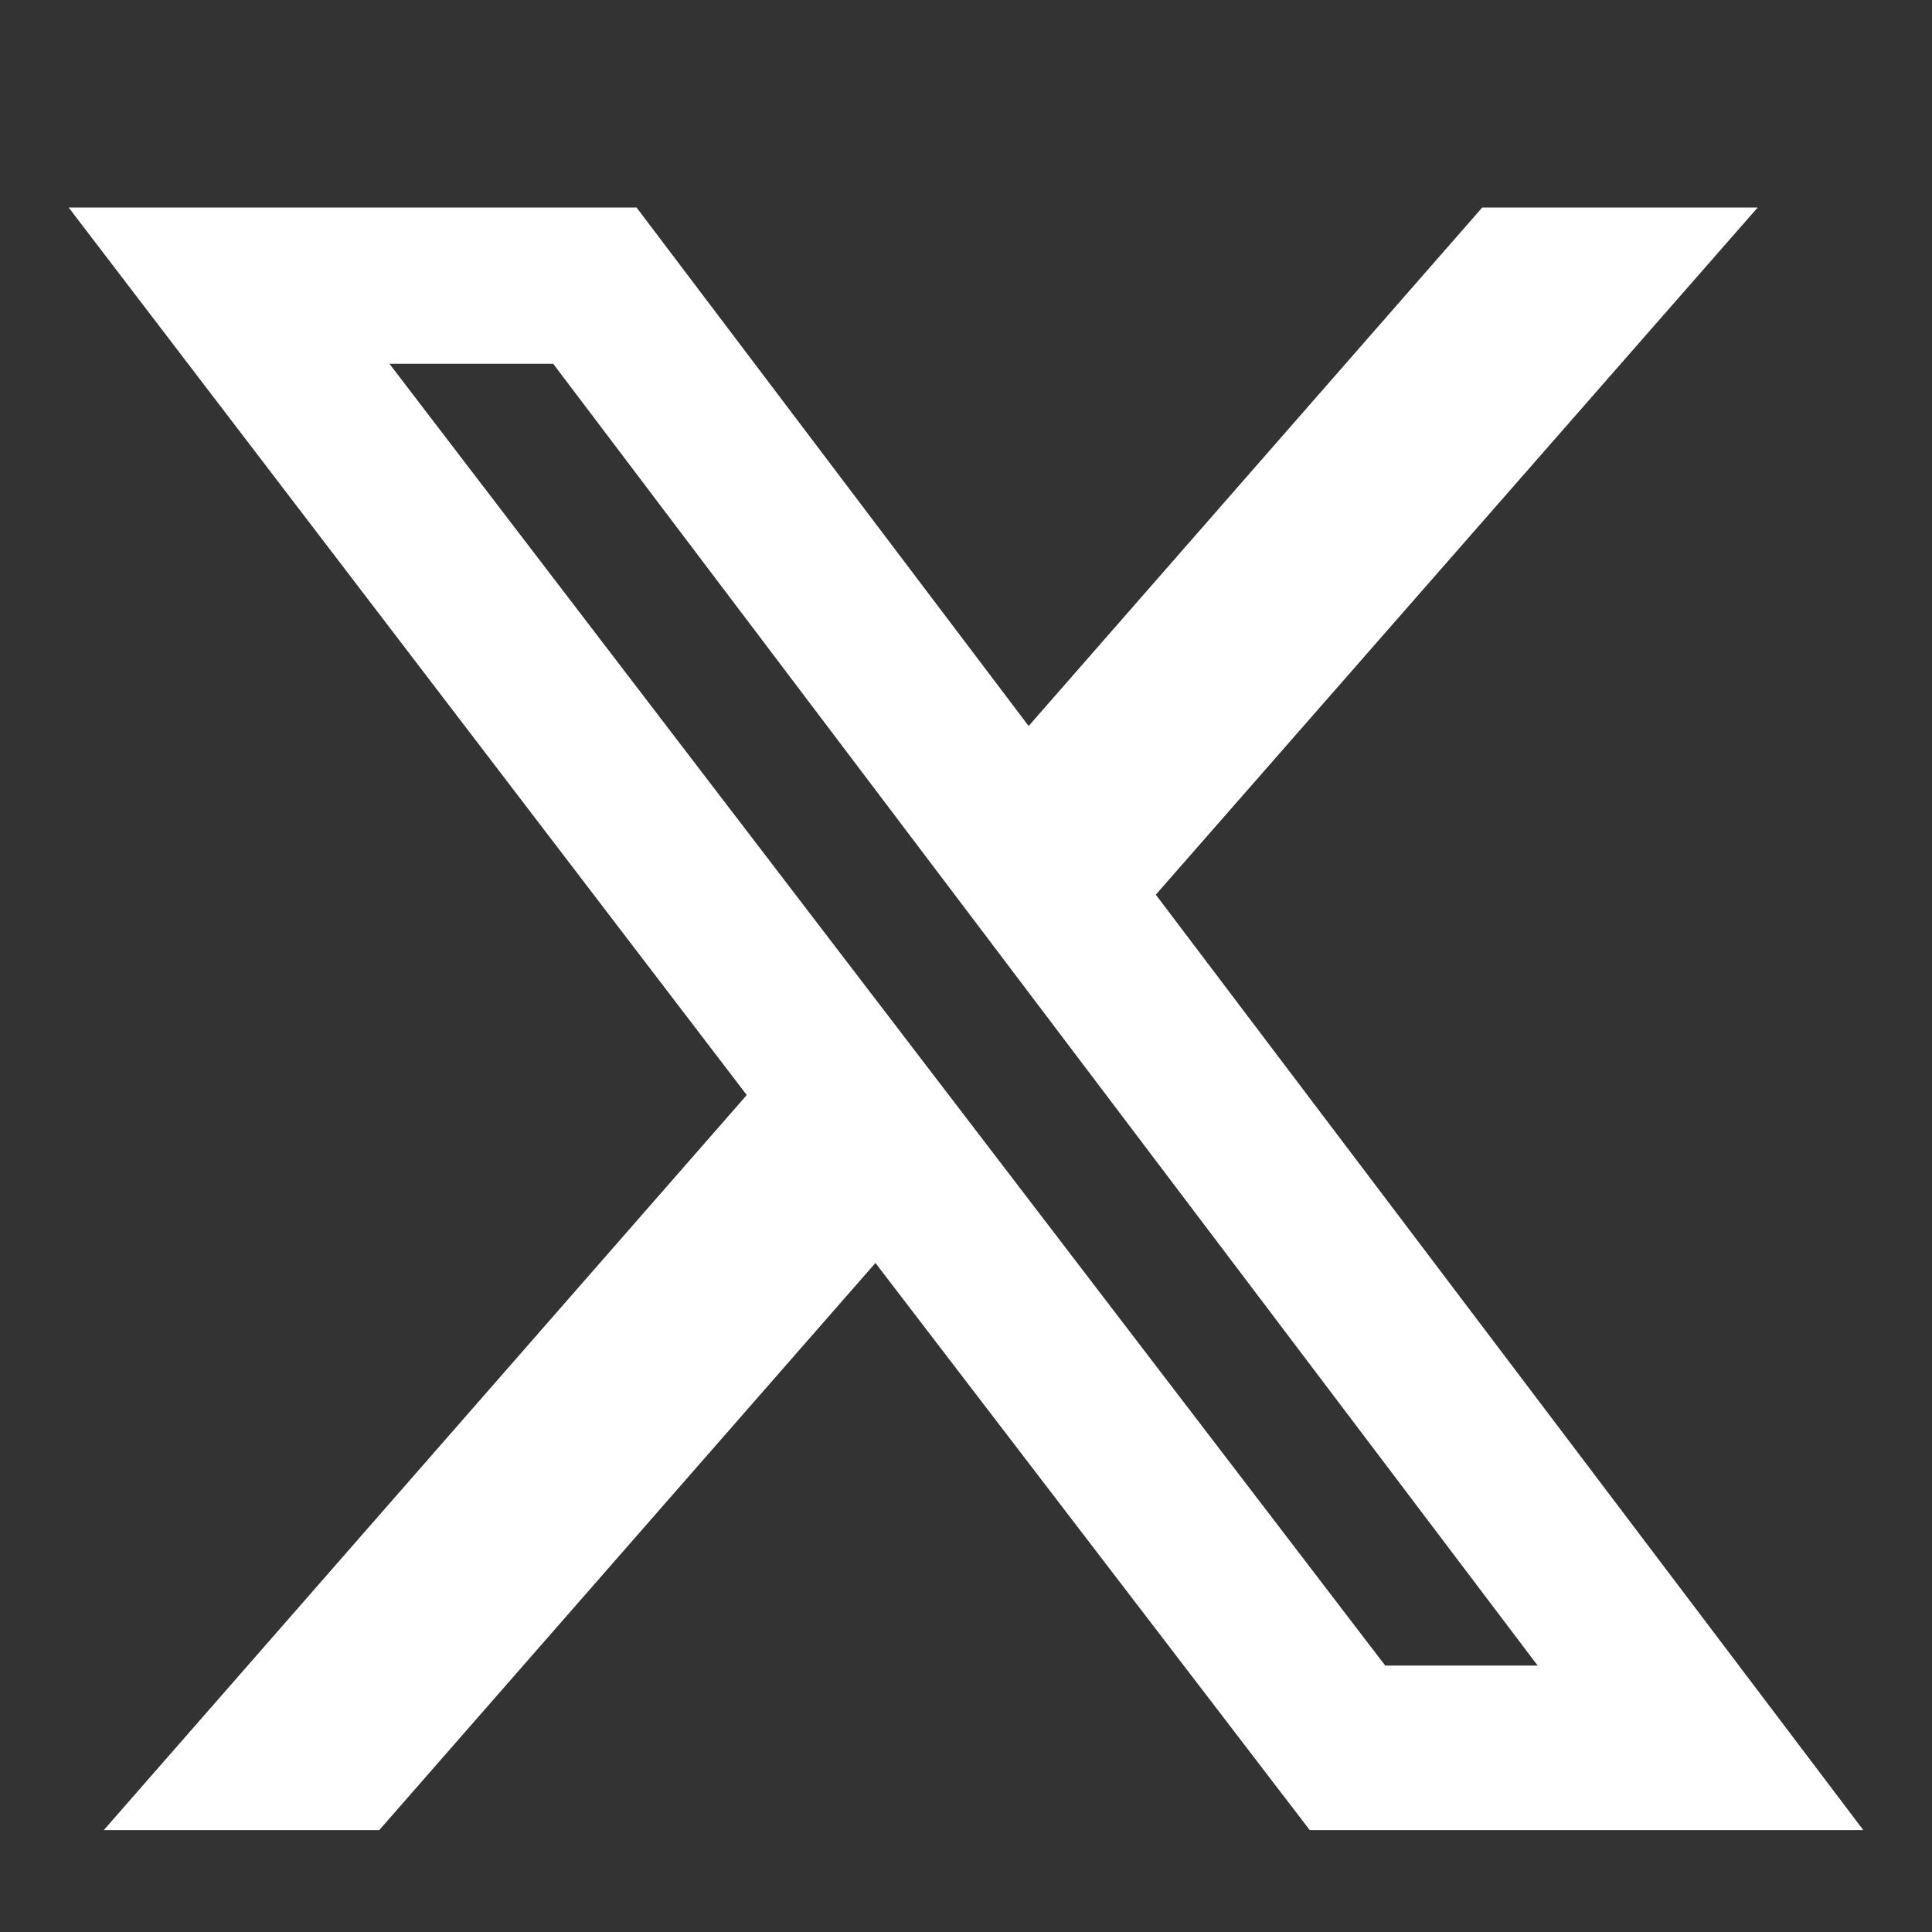 <?xml version="1.0" encoding="utf-8"?>
<!-- Generator: Adobe Illustrator 24.3.0, SVG Export Plug-In . SVG Version: 6.00 Build 0)  -->
<svg version="1.1" id="レイヤー_1" xmlns="http://www.w3.org/2000/svg" xmlns:xlink="http://www.w3.org/1999/xlink" x="0px"
	 y="0px" viewBox="0 0 512 512" style="enable-background:new 0 0 512 512;" xml:space="preserve">
<rect x="0" y="0" width="512" height="512" fill="#333333" stroke="none"/>
<style type="text/css">
	.st0{fill:#FFFFFF;}
</style>
<path class="st0" d="M392.8,55h73L306.3,237.1L493.8,485H347.1L232,334.7L100.5,485H27.5l170.4-194.8L18.2,55h150.5l103.9,137.4
	L392.8,55z M367.1,441.4h40.4l-260.9-345h-43.4L367.1,441.4z"/>
</svg>
